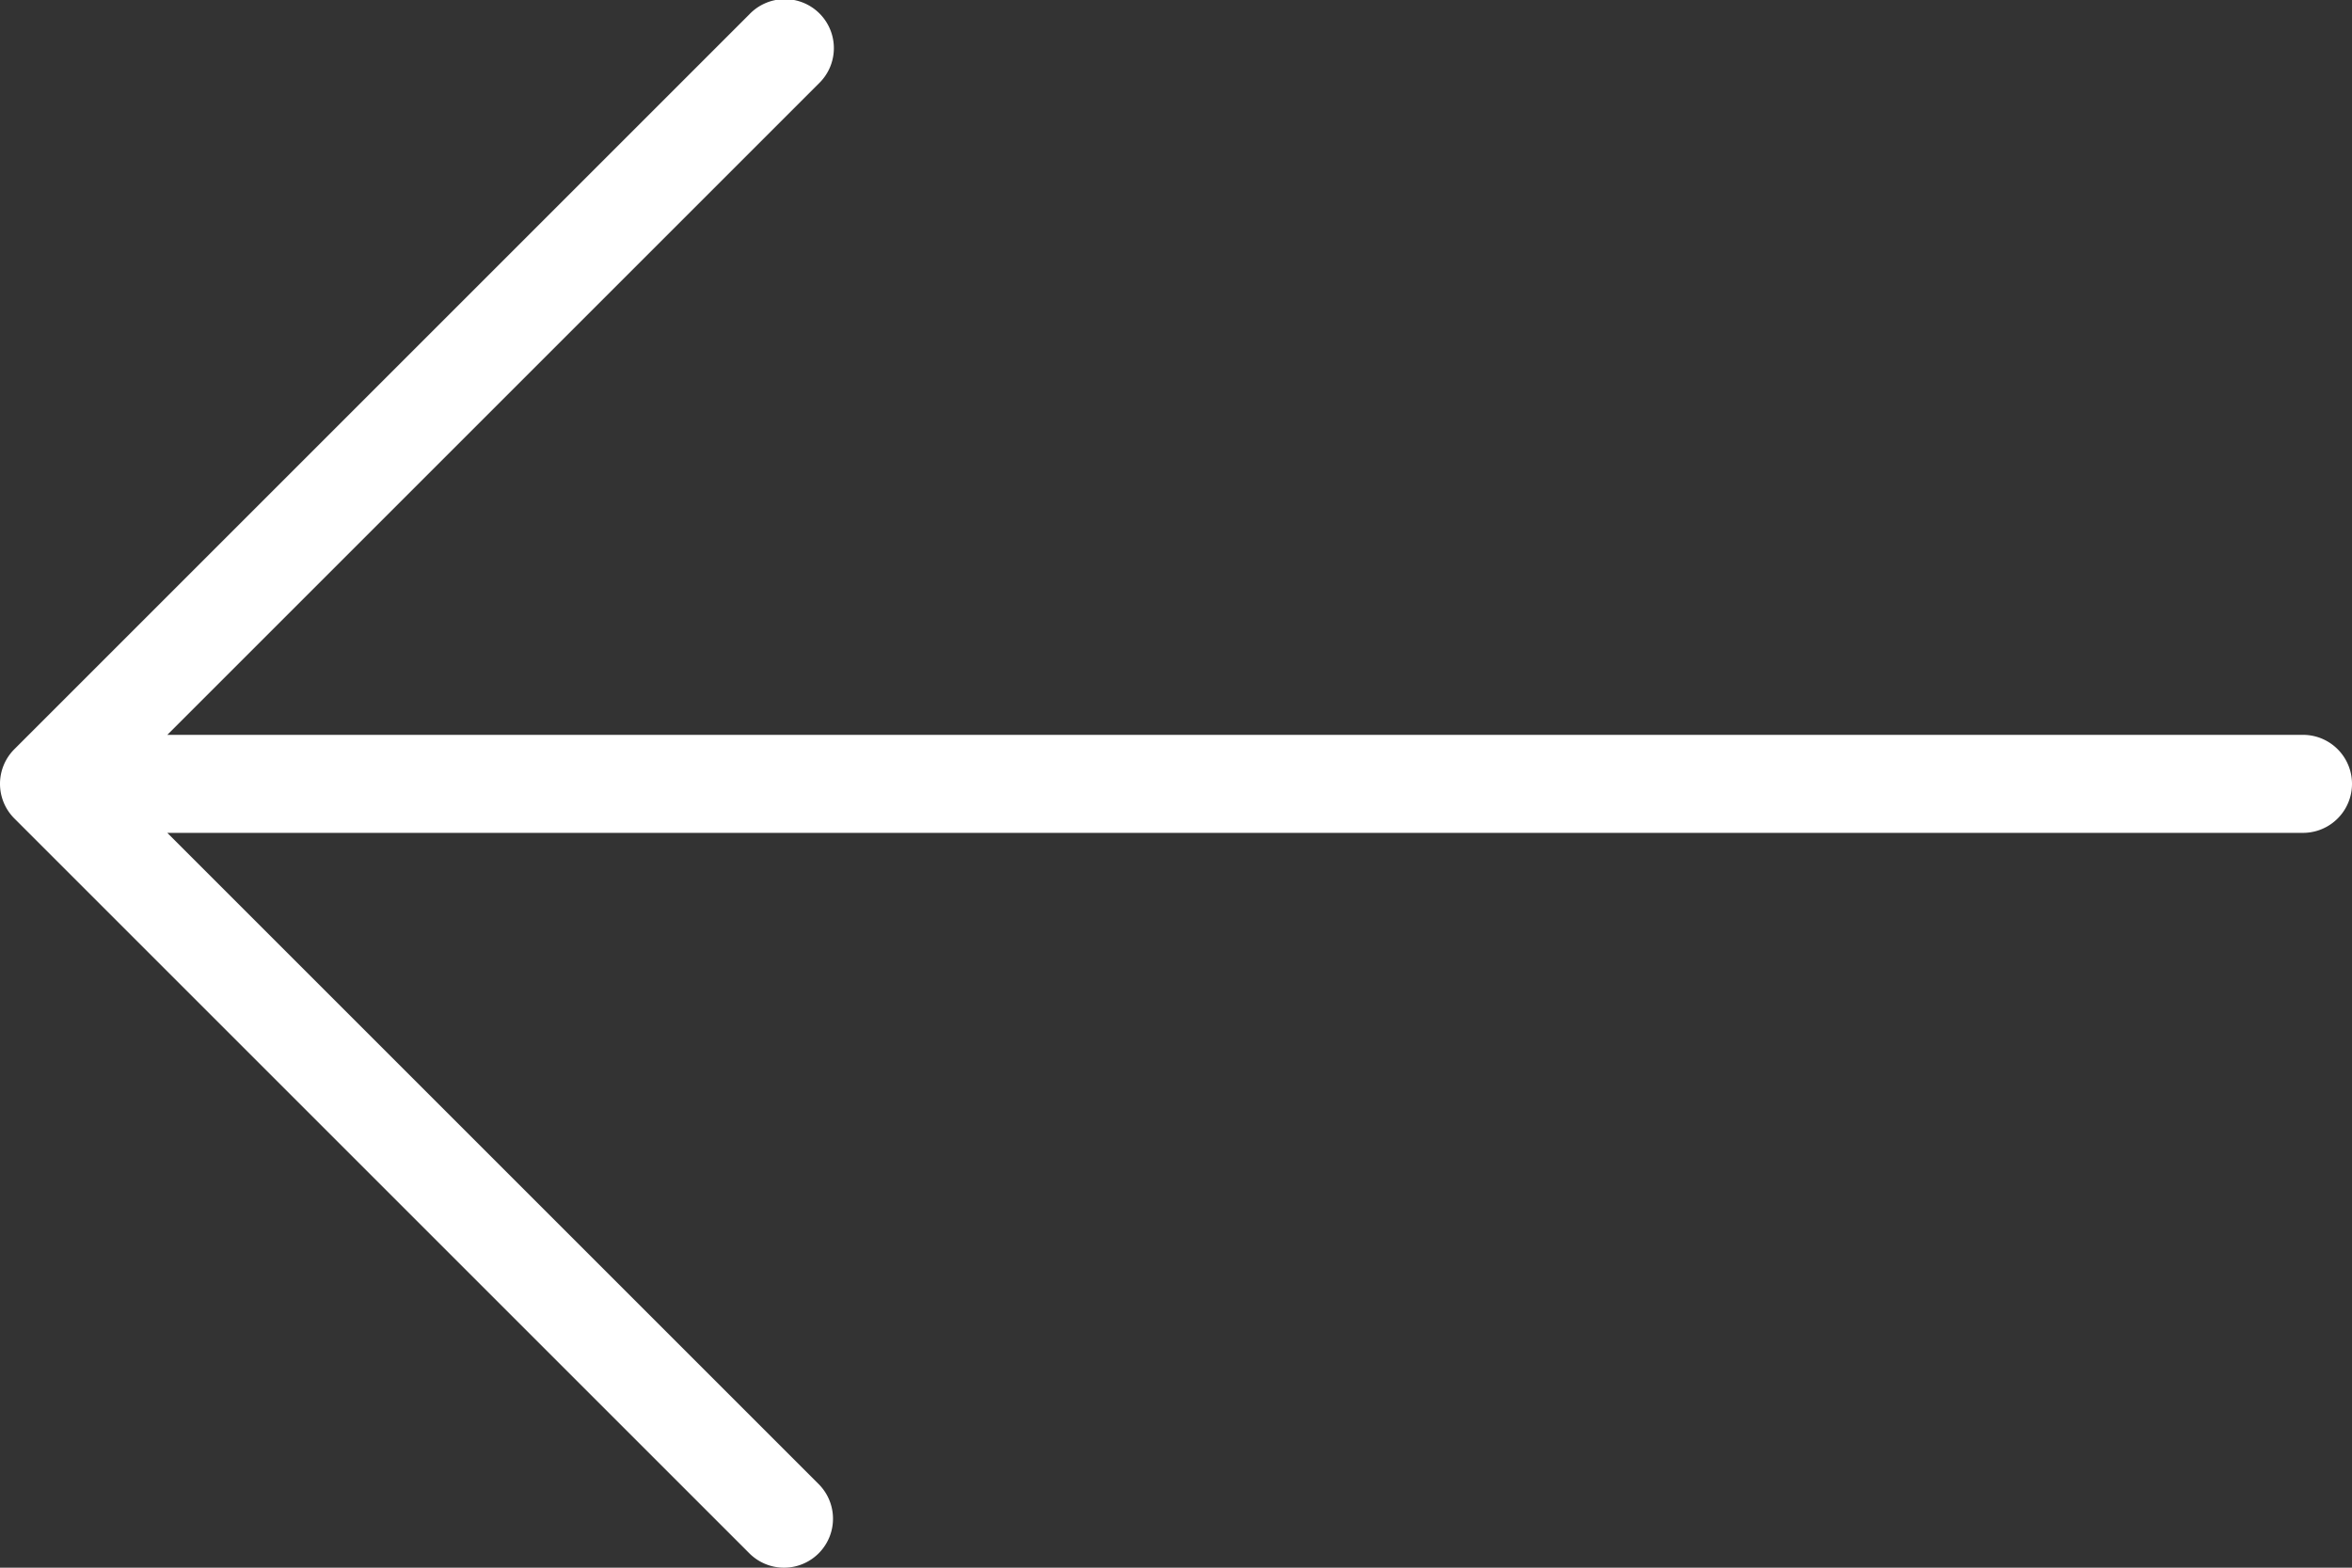 <svg id="Layer_1" data-name="Layer 1" xmlns="http://www.w3.org/2000/svg" viewBox="0 0 512 341.33"><rect x="0" y="0" width="512" height="341.33" fill="#333333" stroke="none"/><defs><style>.cls-1{fill:#fff;}</style></defs><path class="cls-1" d="M3.13,263.54l160,160a10.66,10.66,0,1,0,15.08-15.08L36.42,266.67H501.33a10.67,10.67,0,1,0,0-21.34H36.42L178.21,103.54a10.67,10.67,0,1,0-15.09-15.08l-160,160A10.66,10.66,0,0,0,3.13,263.54Z" transform="translate(0 -85.33)"/></svg>